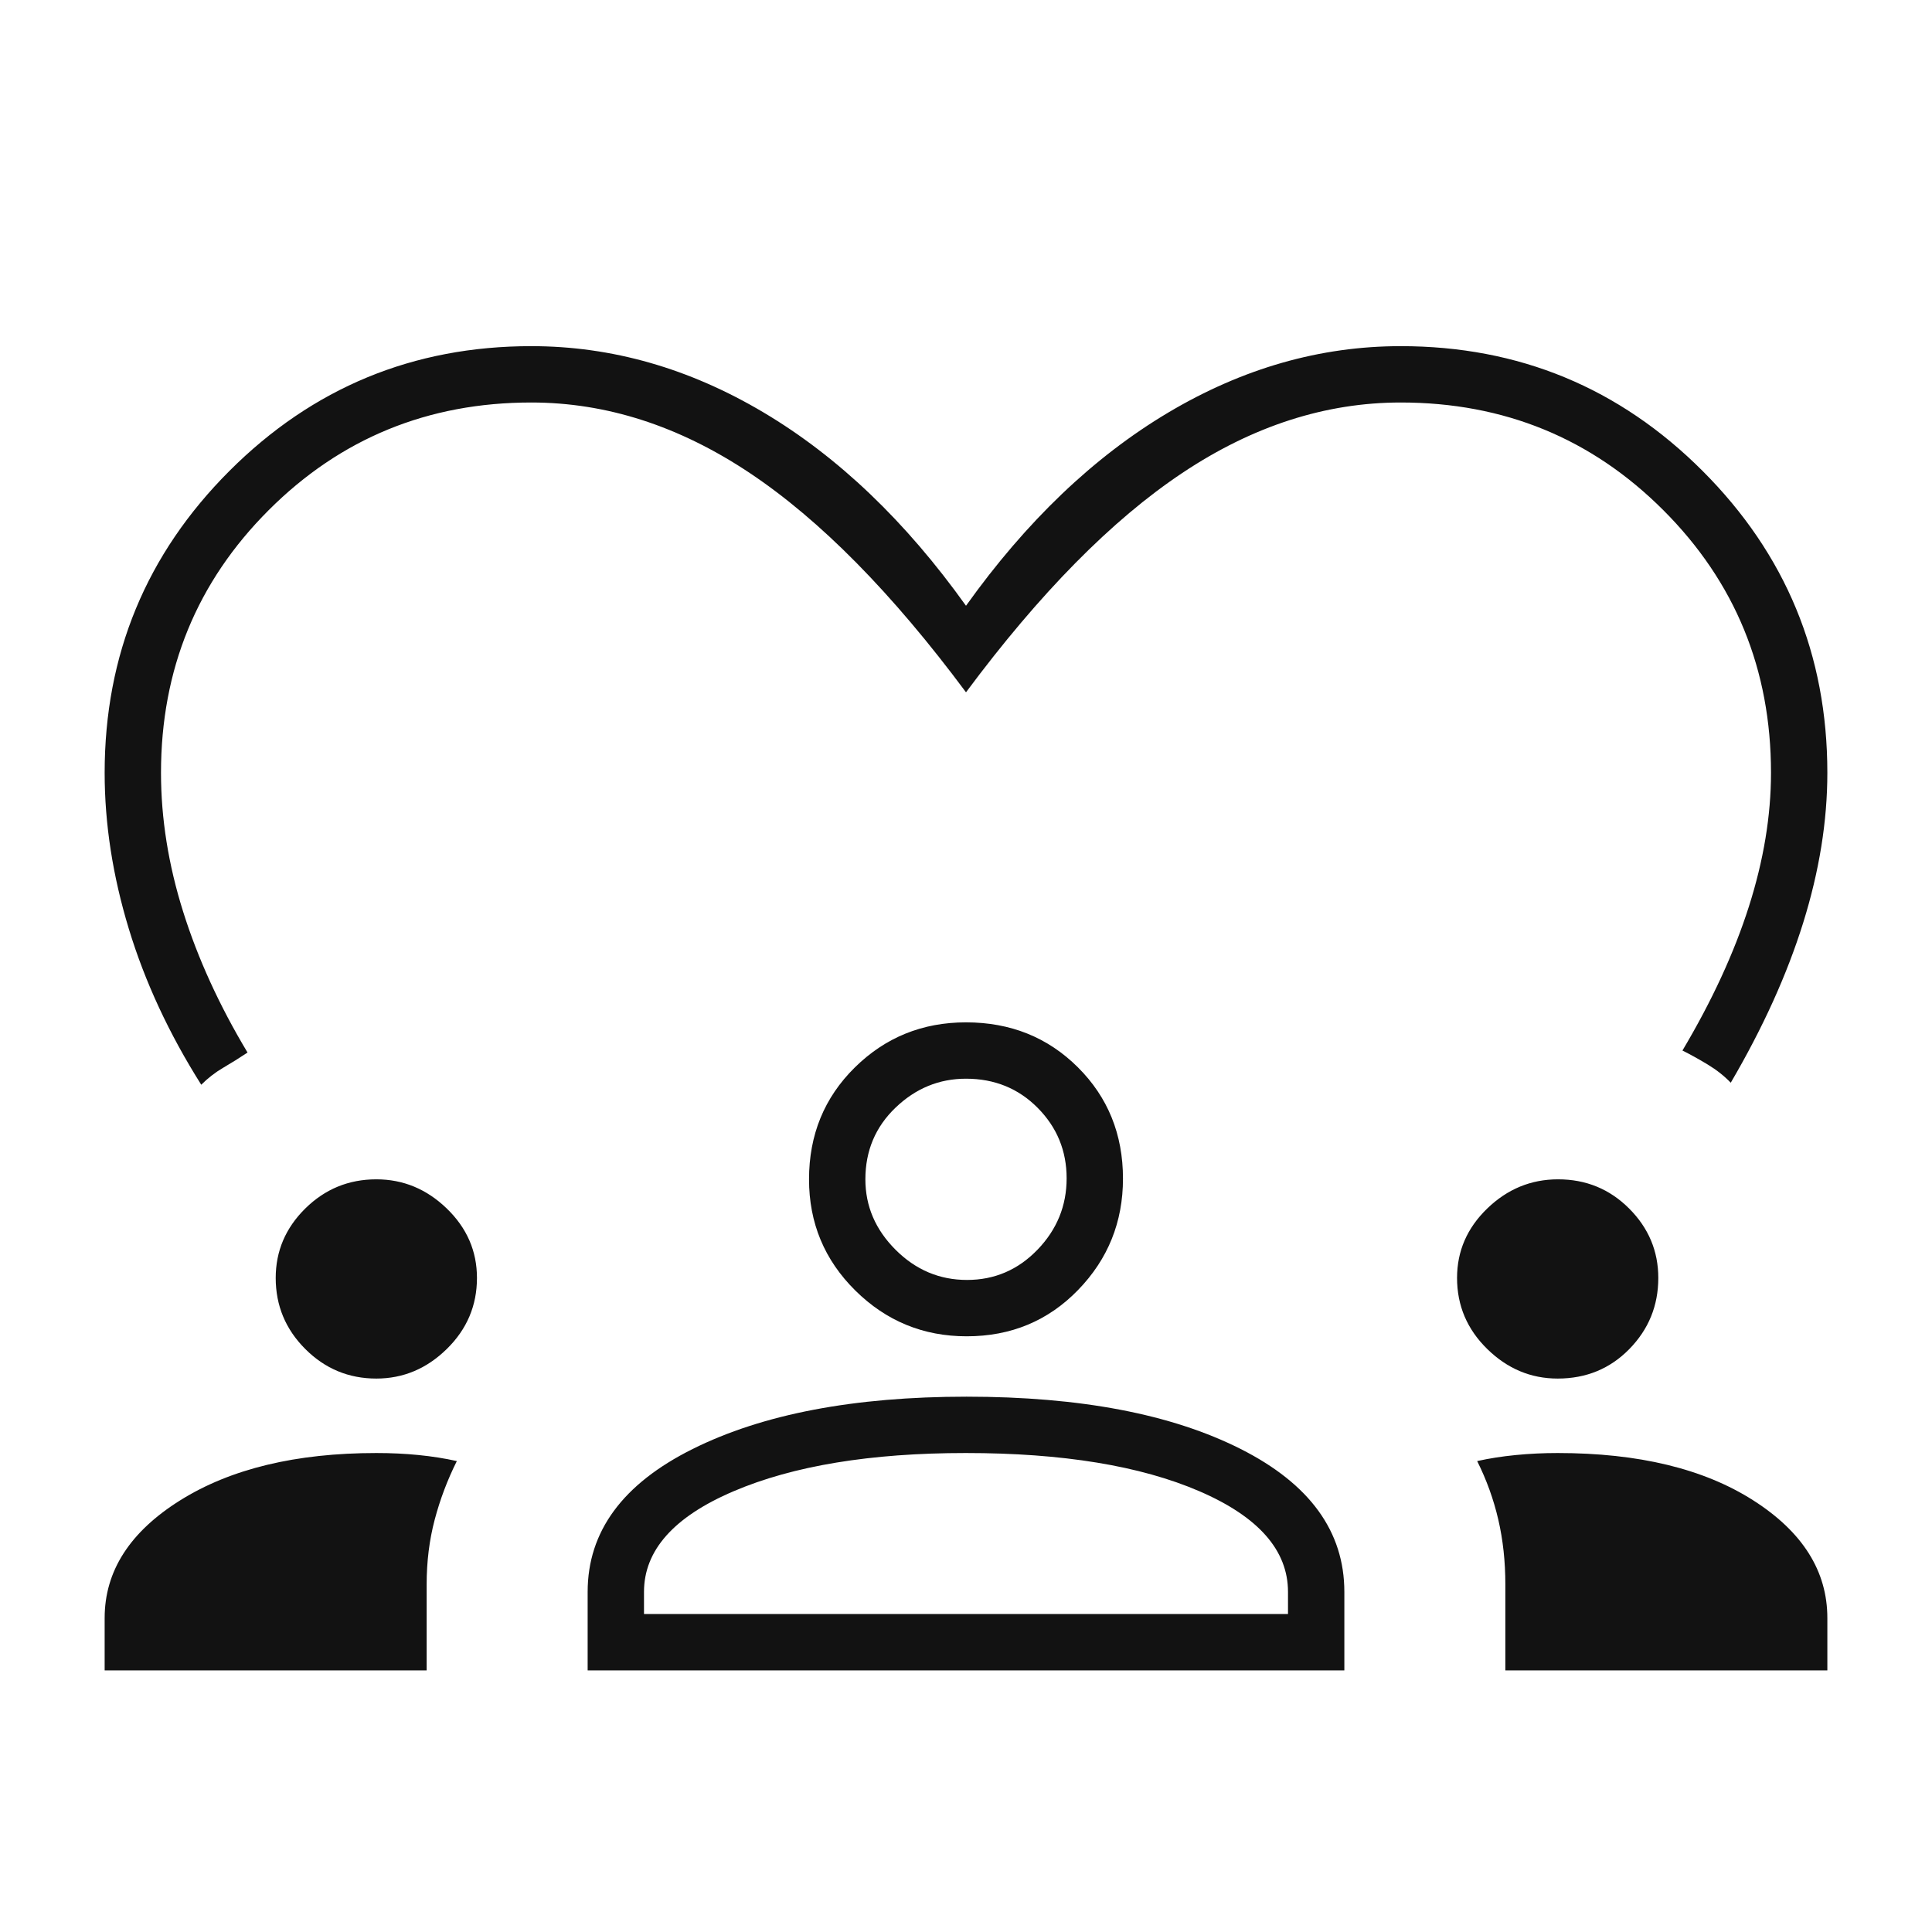 <svg xmlns="http://www.w3.org/2000/svg" height="24px" viewBox="0 -960 960 960" width="24px" fill="#121212"><path d="M100-421q-24-38-36-77.5T52-576q0-88 62-150t150-62q60 0 115.5 33T480-659q45-63 100.5-96T696-788q88 0 150 62t62 150q0 36-12 74.5T860-422q-4.83-5.04-11.41-9.02Q842-435 836-438q22-37 33-71.5t11-66.5q0-77-53.5-130.5T696-760q-56 0-108.5 35T480-616q-55-74-107.5-109T264-760q-77 0-130.5 53.5T80-576q0 34 11 69t32 70q-6 4-12 7.5t-11 8.5ZM52-130v-26q0-35 37.55-58.5 37.56-23.5 97.48-23.5 10.97 0 20.97 1 10 1 19 3-7 14-11 29.11t-4 32.19v42.7H52Zm240 0v-39q0-45 52.17-71t136.11-26q84.72 0 136.22 26t51.5 71v39H292Zm456 0v-42.7q0-17.08-3.5-32.19T734-234q9-2 19.19-3 10.18-1 20.81-1 60.3 0 97.15 23.5Q908-191 908-156v26H748ZM479.88-238Q409-238 364.5-219T320-169v11h320v-11q0-31-44-50t-116.12-19ZM187-275q-20.62 0-35.31-14.69Q137-304.38 137-325q0-20 14.69-34.5T187-374q20 0 35 14.5t15 34.5q0 20.62-15 35.31Q207-275 187-275Zm587 0q-20 0-35-14.69T724-325q0-20 15-34.5t35.19-14.5q20.81 0 35.31 14.5Q824-345 824-325q0 20.62-14.37 35.31Q795.25-275 774-275Zm-293.65-21Q448-296 425-318.75T402-374q0-33.15 22.75-55.58Q447.5-452 480-452q33.15 0 55.58 22.32Q558-407.35 558-374.35 558-342 535.68-319q-22.33 23-55.33 23ZM480-424q-20 0-35 14.37-15 14.38-15 35.63 0 20 15 35t35.5 15q20.5 0 35-15t14.5-35.5q0-20.5-14.37-35Q501.25-424 480-424Zm0 50Zm0 216Z"></path></svg>